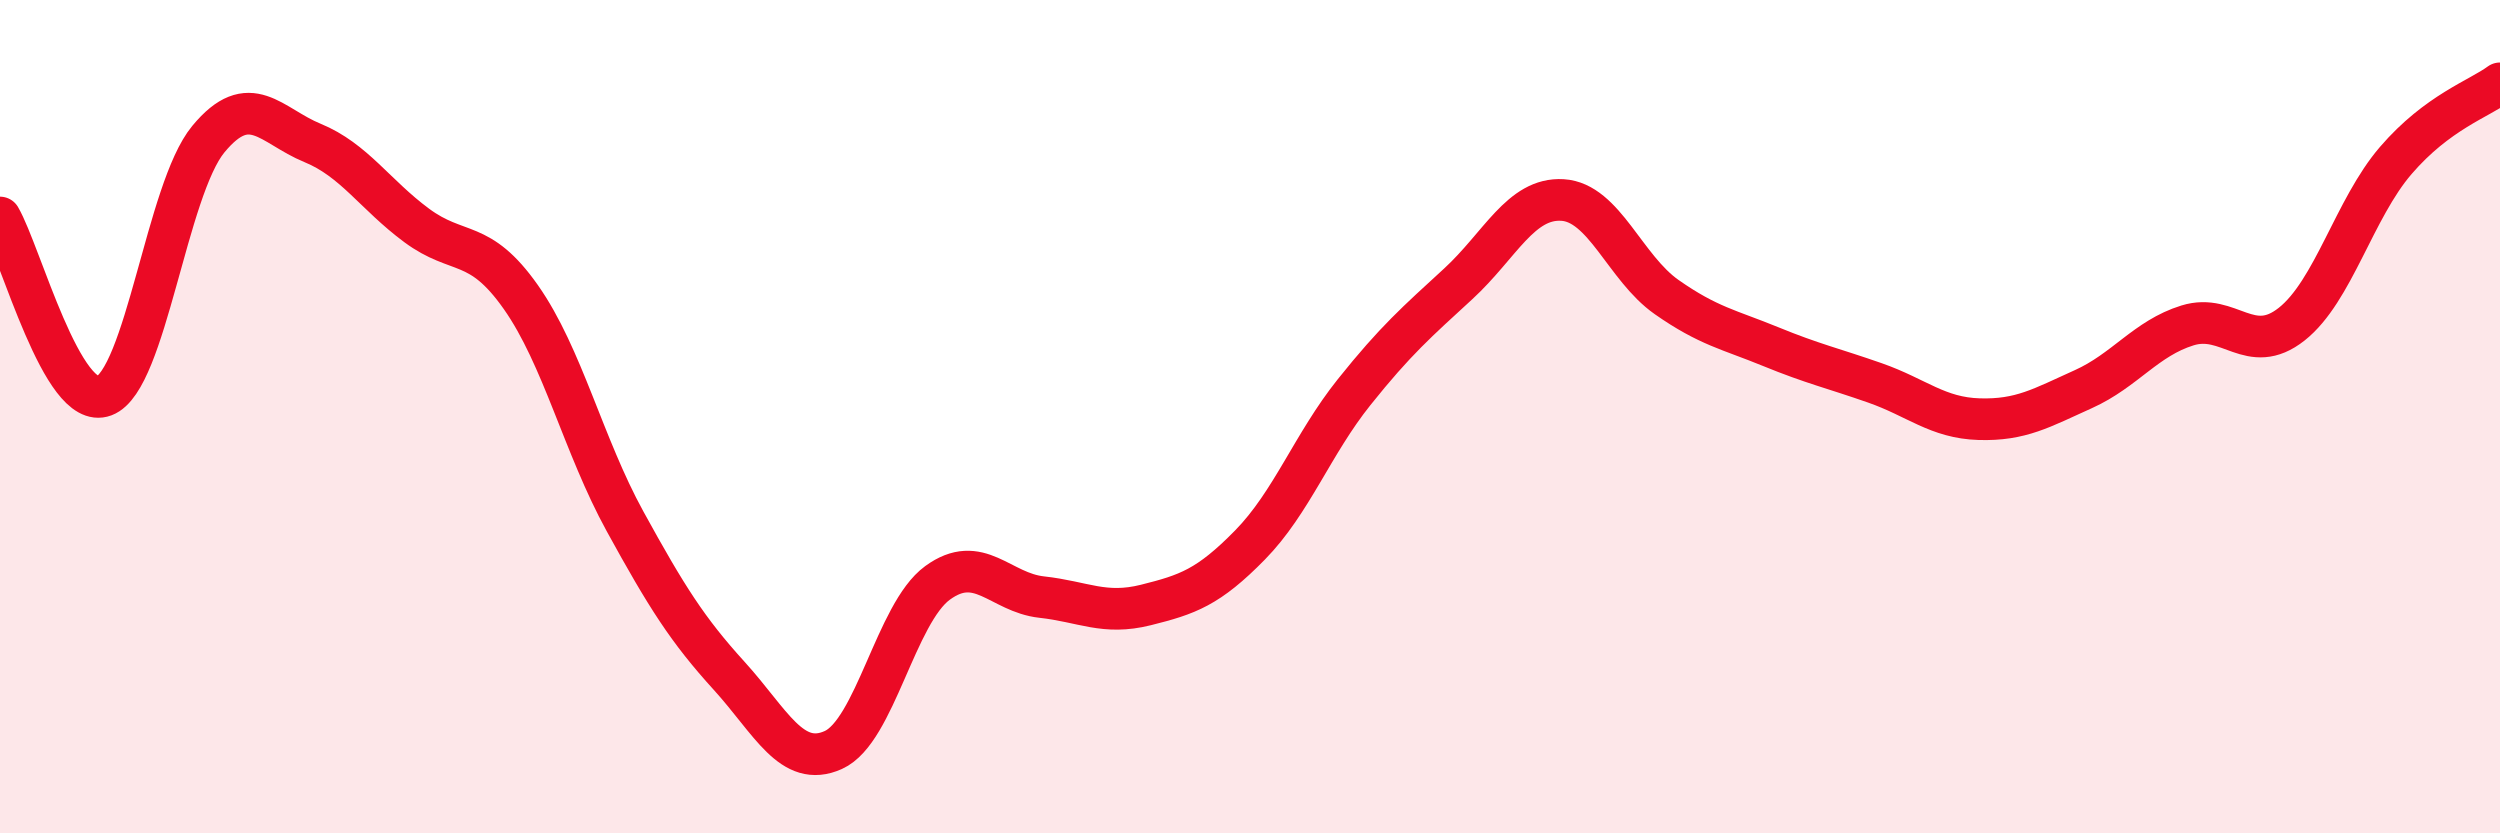 
    <svg width="60" height="20" viewBox="0 0 60 20" xmlns="http://www.w3.org/2000/svg">
      <path
        d="M 0,5.22 C 0.5,6.08 1.5,9.88 2.5,9.5 C 3.5,9.12 4,4.55 5,3.34 C 6,2.13 6.5,3.02 7.5,3.43 C 8.5,3.84 9,4.67 10,5.41 C 11,6.15 11.5,5.71 12.5,7.13 C 13.5,8.55 14,10.69 15,12.51 C 16,14.33 16.5,15.12 17.5,16.22 C 18.5,17.32 19,18.45 20,18 C 21,17.55 21.5,14.72 22.5,13.99 C 23.5,13.26 24,14.22 25,14.33 C 26,14.44 26.5,14.77 27.5,14.52 C 28.5,14.27 29,14.1 30,13.08 C 31,12.06 31.5,10.66 32.5,9.41 C 33.5,8.16 34,7.73 35,6.81 C 36,5.89 36.5,4.74 37.5,4.8 C 38.5,4.86 39,6.43 40,7.13 C 41,7.83 41.5,7.91 42.5,8.32 C 43.5,8.73 44,8.84 45,9.19 C 46,9.54 46.5,10.03 47.5,10.06 C 48.5,10.09 49,9.79 50,9.34 C 51,8.89 51.5,8.12 52.5,7.81 C 53.5,7.5 54,8.57 55,7.78 C 56,6.99 56.5,5.01 57.5,3.85 C 58.5,2.69 59.5,2.37 60,2L60 20L0 20Z"
        fill="#EB0A25"
        opacity="0.1"
        stroke-linecap="round"
        stroke-linejoin="round"
      />
      <path
        d="M 0,5.22 C 0.5,6.08 1.5,9.88 2.5,9.5 C 3.5,9.12 4,4.55 5,3.34 C 6,2.13 6.5,3.02 7.5,3.43 C 8.5,3.84 9,4.67 10,5.41 C 11,6.15 11.5,5.71 12.5,7.13 C 13.5,8.55 14,10.69 15,12.51 C 16,14.33 16.5,15.12 17.5,16.22 C 18.5,17.32 19,18.45 20,18 C 21,17.55 21.5,14.72 22.5,13.99 C 23.5,13.26 24,14.22 25,14.33 C 26,14.44 26.5,14.77 27.5,14.52 C 28.5,14.27 29,14.1 30,13.08 C 31,12.06 31.5,10.66 32.5,9.41 C 33.5,8.16 34,7.73 35,6.81 C 36,5.89 36.5,4.74 37.5,4.8 C 38.5,4.86 39,6.43 40,7.13 C 41,7.83 41.5,7.91 42.5,8.32 C 43.5,8.73 44,8.84 45,9.19 C 46,9.54 46.5,10.03 47.5,10.06 C 48.5,10.09 49,9.79 50,9.34 C 51,8.89 51.5,8.12 52.5,7.81 C 53.5,7.5 54,8.57 55,7.78 C 56,6.99 56.5,5.01 57.5,3.85 C 58.5,2.69 59.5,2.37 60,2"
        stroke="#EB0A25"
        stroke-width="1"
        fill="none"
        stroke-linecap="round"
        stroke-linejoin="round"
      />
    </svg>
  